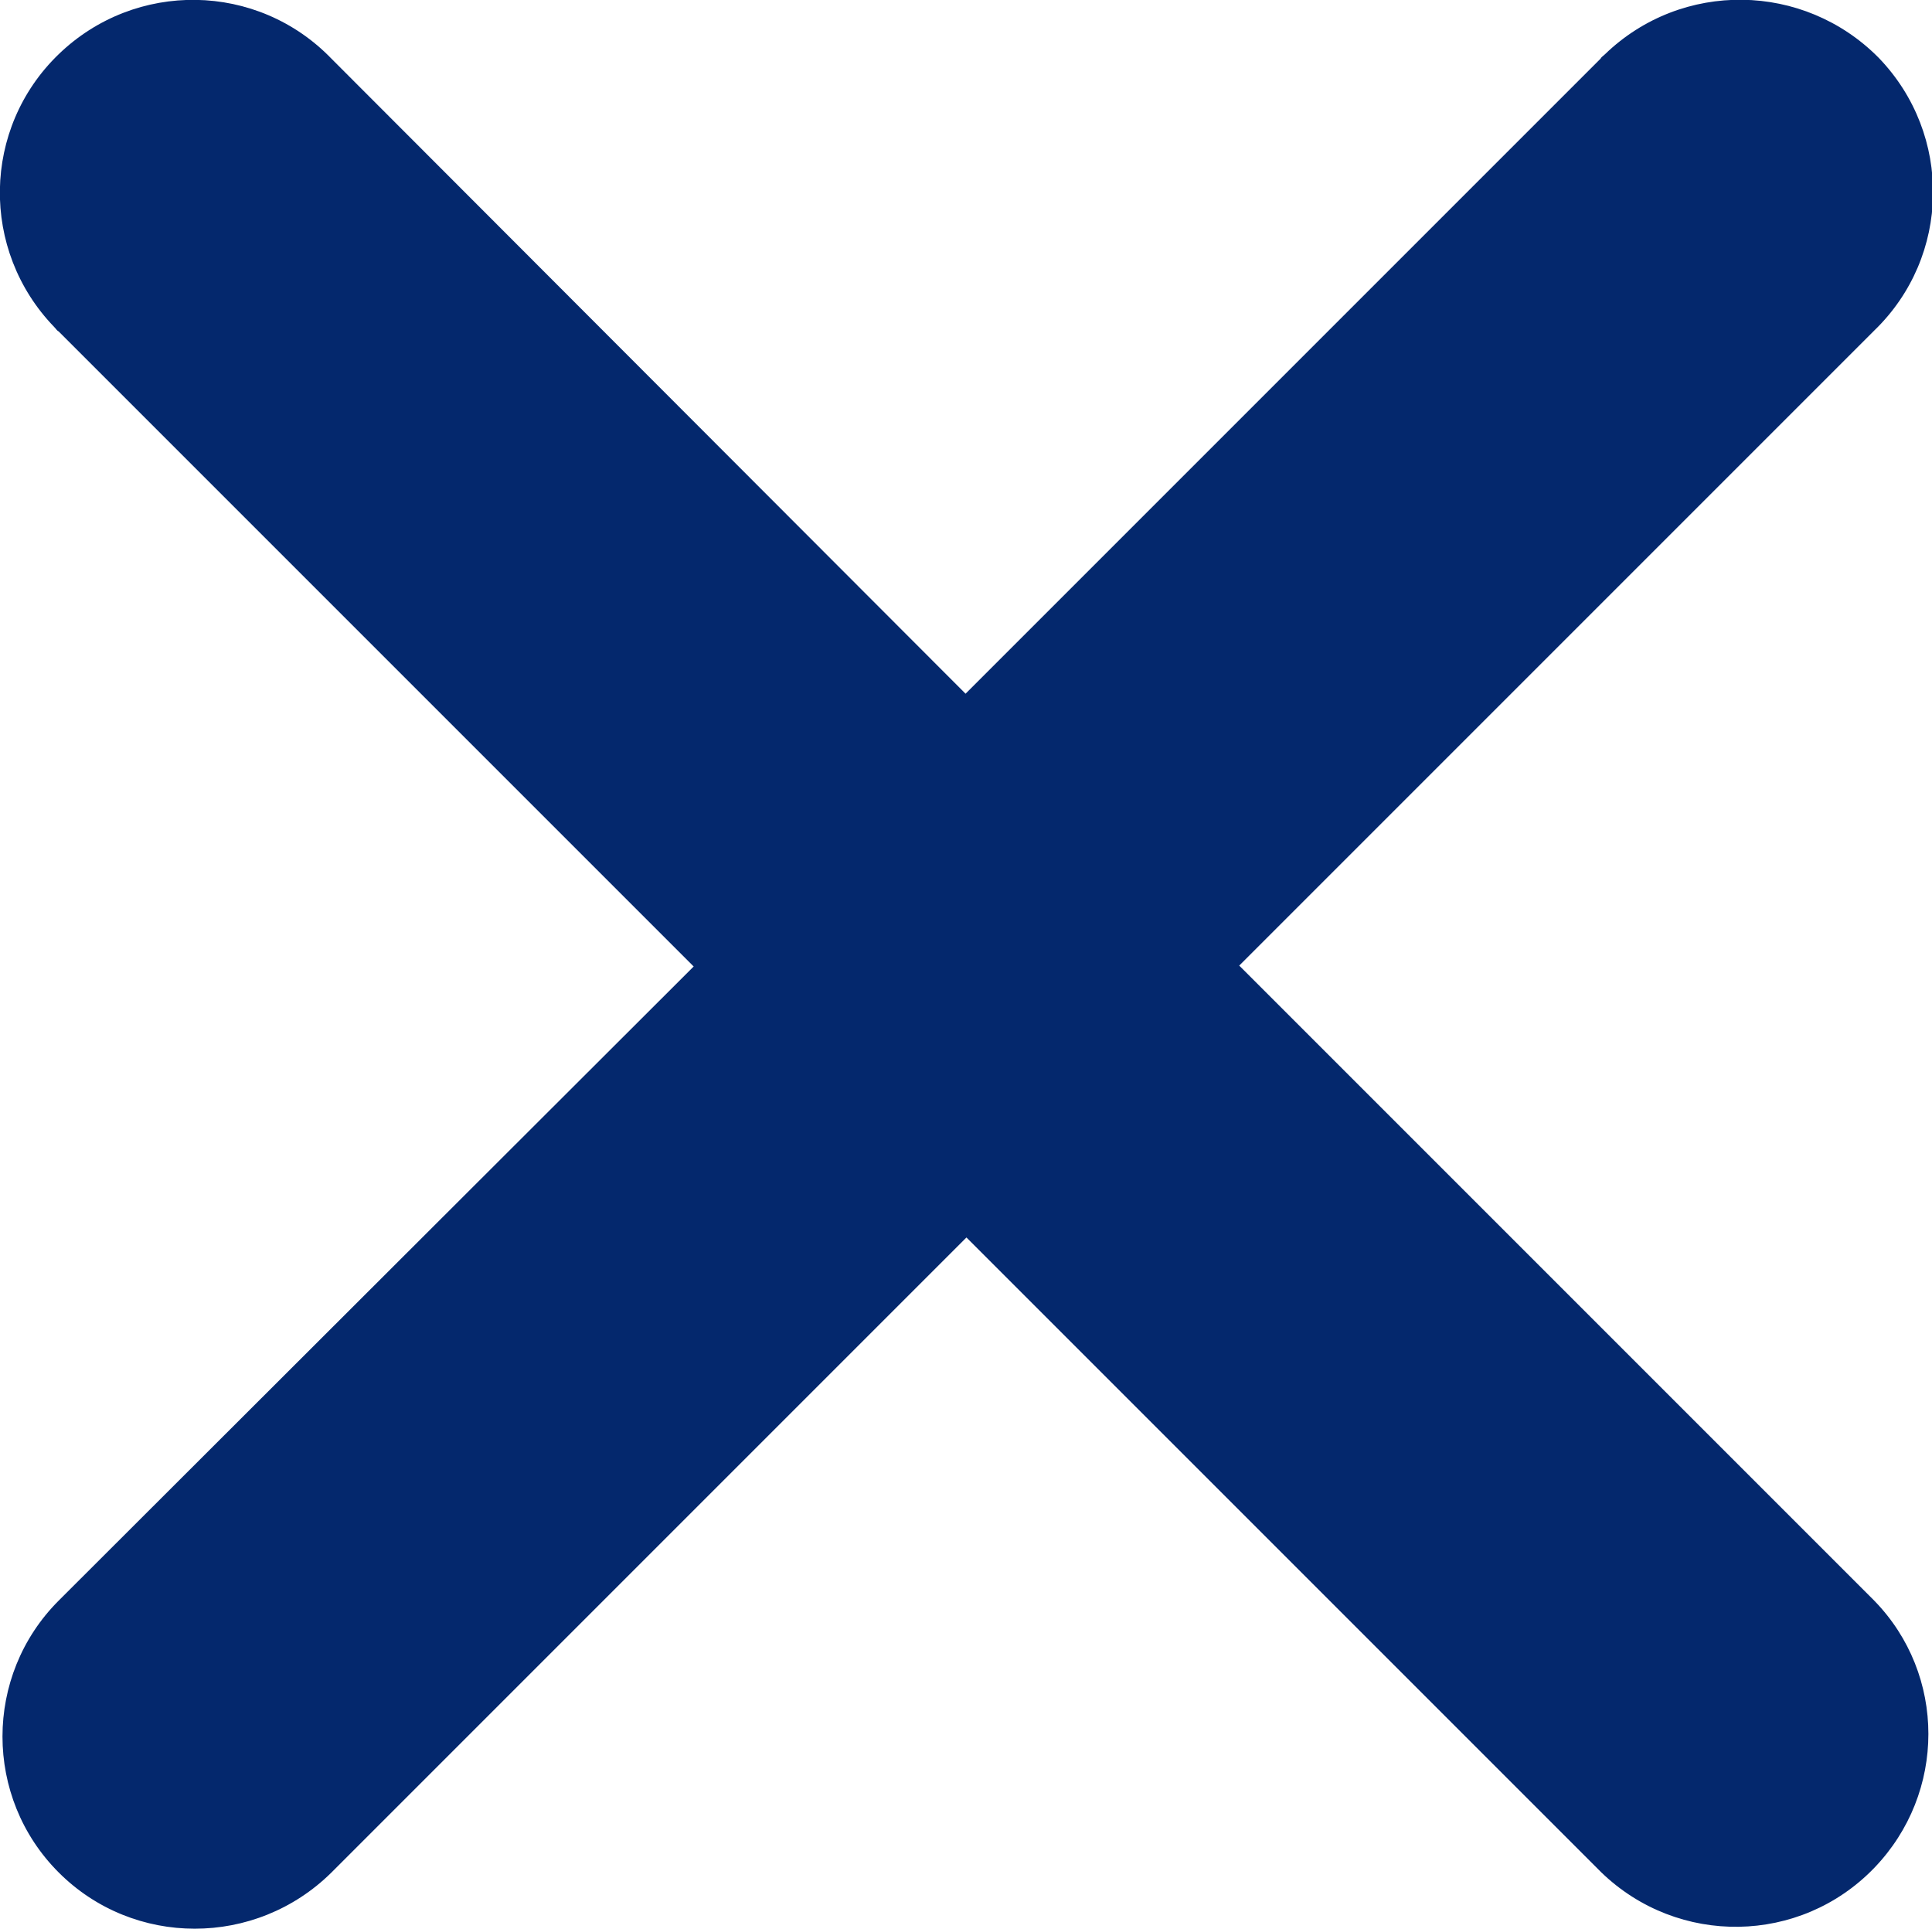 <svg enable-background="new 0 0 213.9 213.6" viewBox="0 0 213.9 213.6" xmlns="http://www.w3.org/2000/svg"><path d="m6.5 207.3c8.3 8.3 21.8 8.3 30.2 0l70.3-70.3 70.3 70.3c8.5 8.2 22 8 30.2-.5 8-8.3 8-21.4 0-29.6l-70.3-70.3 70.3-70.3c8.5-8.2 8.7-21.7.5-30.2-8.3-8.4-21.8-8.6-30.3-.4-.2.2-.4.3-.5.5l-70.3 70.3-70.2-70.3c-8.2-8.5-21.7-8.7-30.2-.5s-8.7 21.7-.5 30.2c.2.2.3.4.5.5l70.3 70.3-70.3 70.2c-8.3 8.3-8.3 21.8 0 30.1z" fill="#04286d"/></svg>